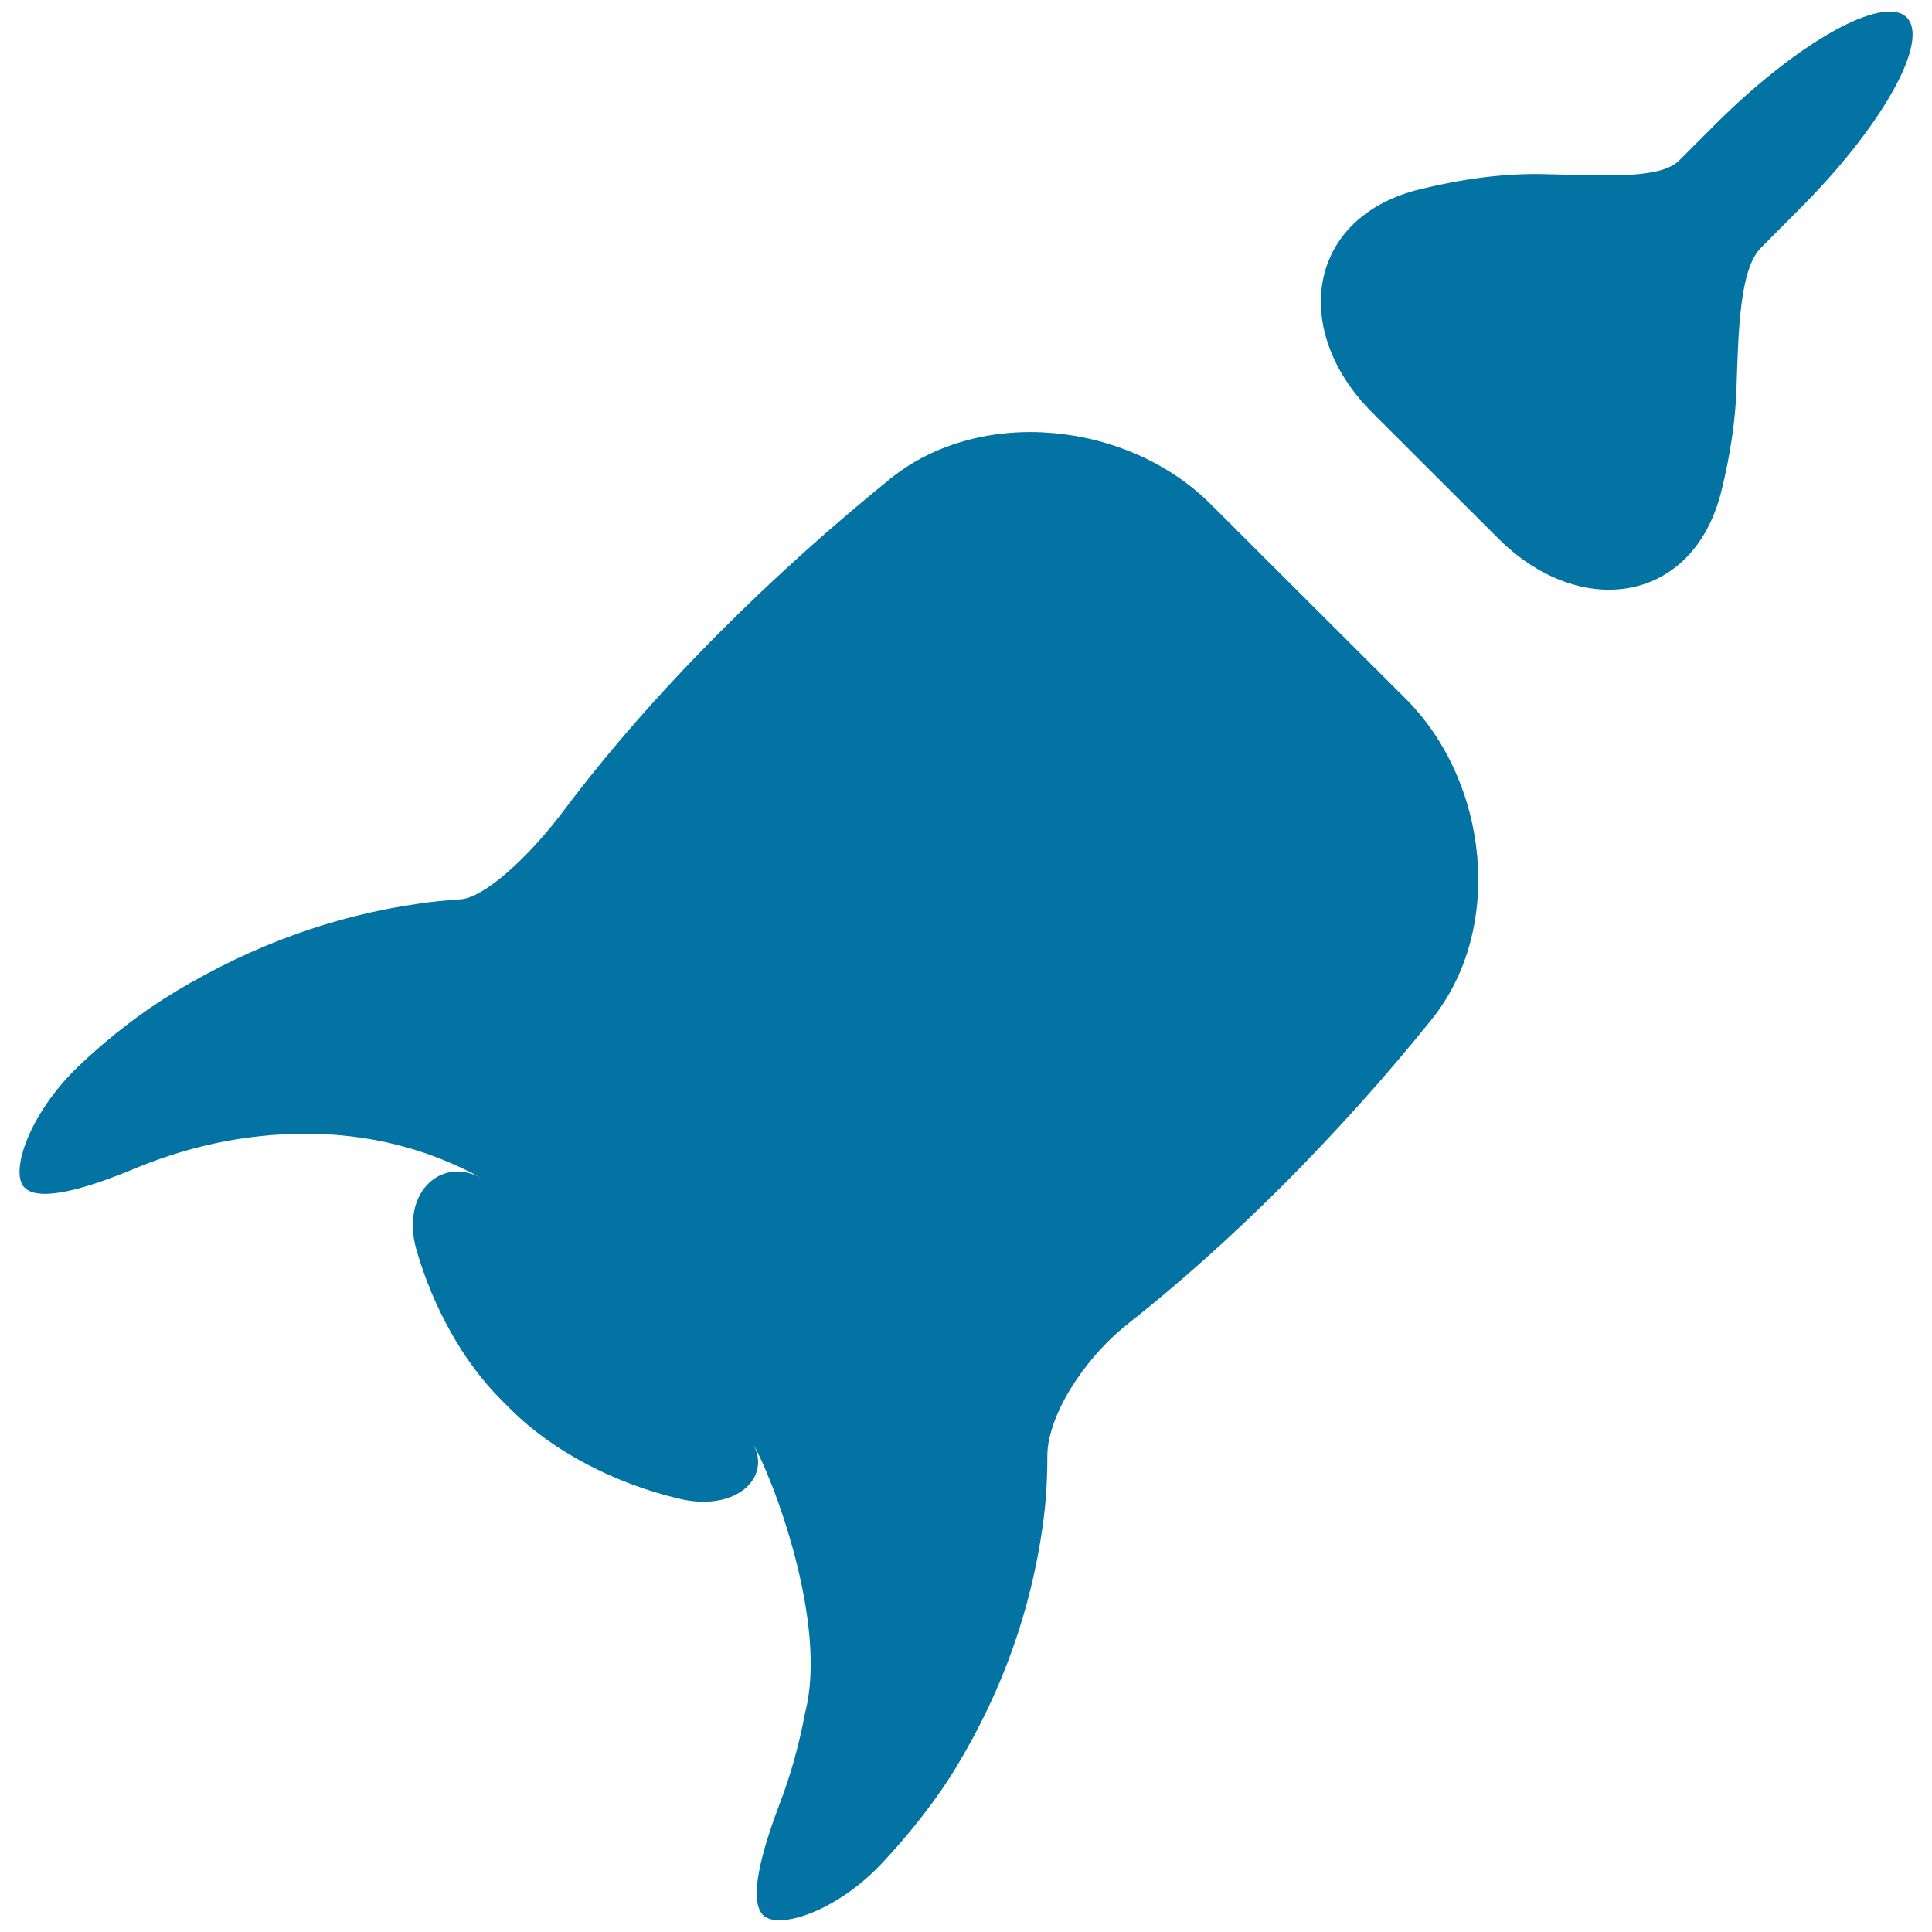 <svg xmlns="http://www.w3.org/2000/svg" viewBox="0 0 1000 1000" style="fill:#0273a2">
<title>Launching Rocket Ship SVG icon</title>
<g><g><path id="path3742" d="M70.1,604.7c15.6-6.5,31.6-11.2,47.6-14.2c66.1-11.8,109.8,7.5,131.6,19.3c-21.7-11.7-42.1,8.3-33.7,37.3c8.7,29.9,24.2,57.8,43.7,77.3l5.1,5.1c21.7,21.7,53.8,38.4,87.4,46.3c29.4,6.9,48.2-11.3,37.6-29.1c10.6,17.8,39.4,93.8,27.3,139.9c-2.9,15.7-7.3,31.8-13.2,47.2c-9.6,25.3-16.1,49.8-8.5,57.5c7.7,7.7,37.9-1.6,61.8-27.2c14.7-15.7,28.5-33.3,38.6-50.2c23.8-39.6,38.2-80.8,44.3-124.1c1.7-11.7,2.4-23.8,2.4-36.1c-0.1-20,18-49.7,41.7-68.5c26-20.5,52.5-44.1,79.8-71.3c27.7-27.8,53.6-56.6,77.3-86.1c38-47,29.6-123.1-13.1-165.9L626.7,261c-42.7-42.7-118.9-51.1-165.9-13.2c-29.6,24-58.9,50.1-86.8,78c-32.4,32.4-59.6,63.6-82.6,94.3c-18.2,24.1-41.1,44.8-53.2,45.4c-7.4,0.5-14.7,1.2-21.9,2.3c-43.3,6.2-85.2,21.3-124.9,45.1c-18,10.8-35.1,24-50.9,39.1c-25.6,24.6-35.6,55-27.8,62.7C20.3,622.4,44.7,615.3,70.1,604.7"/><path id="path3744" d="M775.4,278.6c42.7,42.7,101.5,33.8,115.7-24.9c4.6-18.8,7.2-36.5,7.7-52.8c1-29.5,1.6-61.6,12.7-72.7l19.9-20c42.8-42.7,67.6-87.1,55.5-99.2C974.8-3,930.4,21.8,887.7,64.5c0,0-8.3,8.3-18.6,18.6c-10.3,10.2-41.3,7.5-71.6,7c-18.9-0.3-39.8,2.3-62.3,7.8c-58.7,14.2-67.6,73-24.9,115.7L775.4,278.6"/></g></g>
</svg>